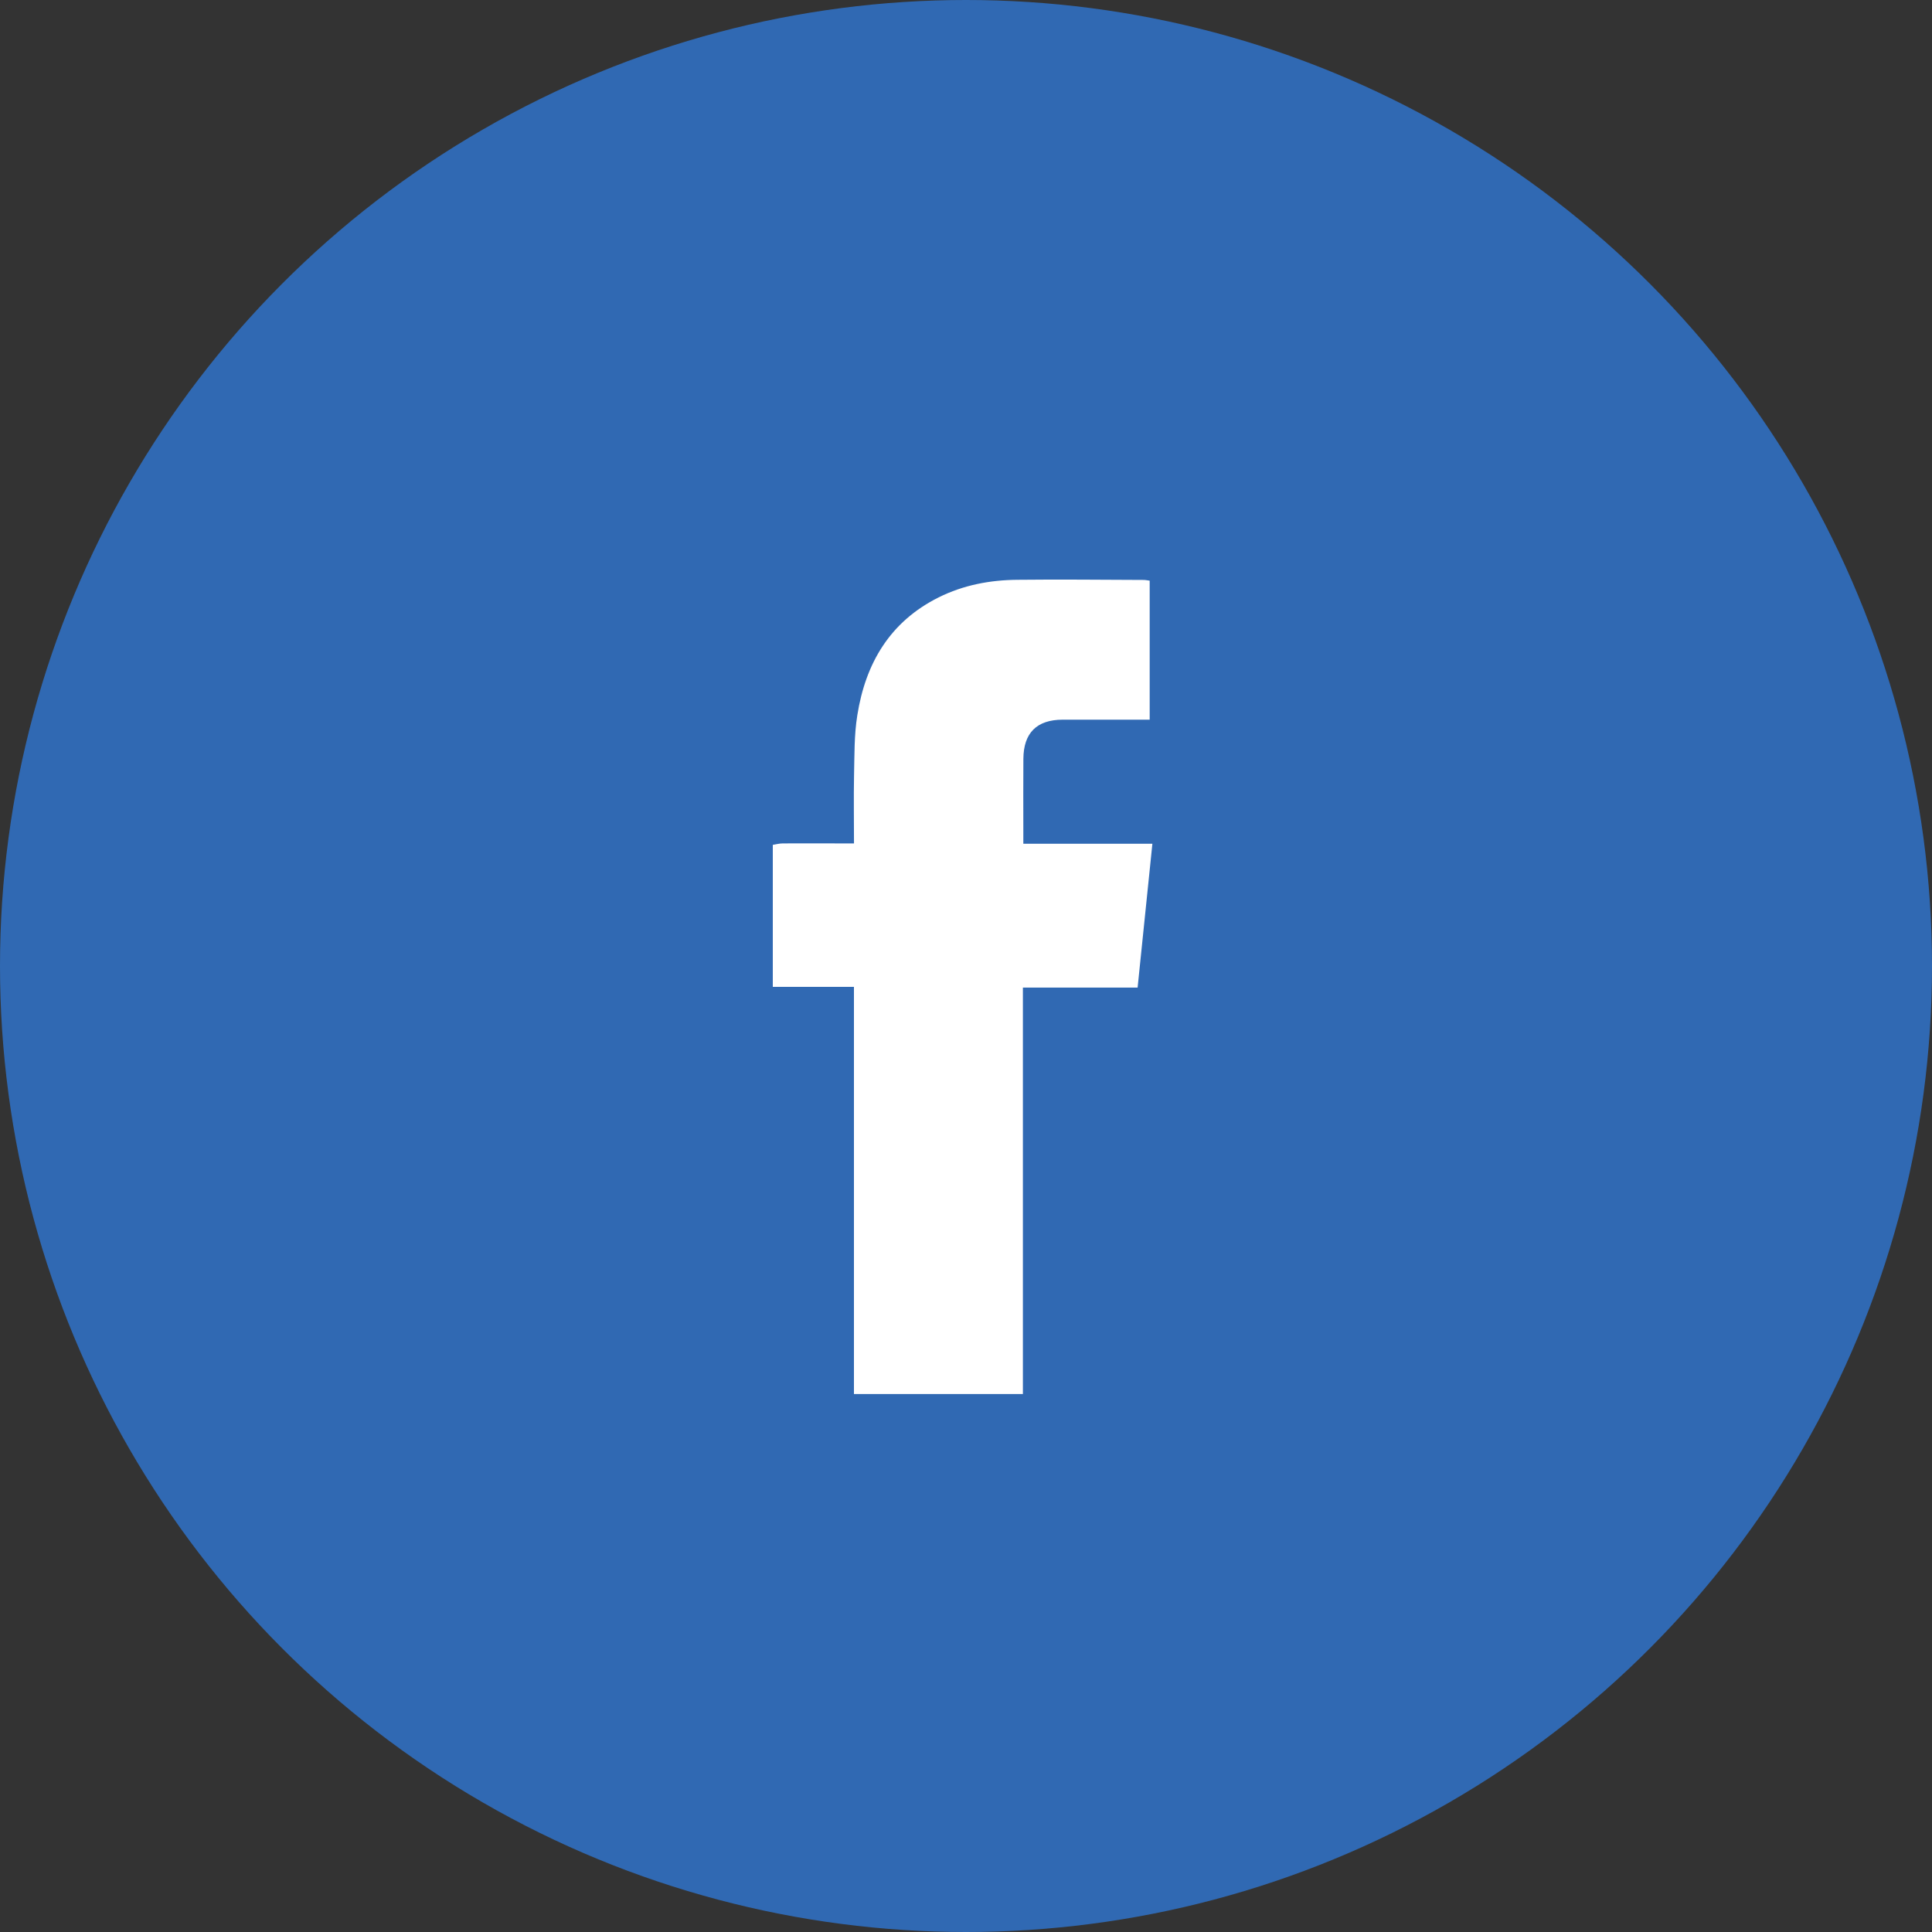 <svg width="40" height="40" xmlns="http://www.w3.org/2000/svg"><rect width="100%" height="100%" fill="#333333" stroke="none"/><g fill="none" fill-rule="evenodd"><circle fill="#3069B3" cx="20" cy="20" r="20"/><path d="M16 20.432v-2.94c.069-.011.138-.03.207-.03.394-.002.786 0 1.179 0h.295c0-.488-.008-.946.001-1.402.01-.42.001-.842.068-1.253.17-1.075.676-1.937 1.686-2.44.51-.254 1.06-.358 1.627-.363.869-.01 1.74 0 2.61.003.044 0 .087.009.13.015V14.9H22c-.534.002-.808.272-.812.81-.004.484-.001.967-.001 1.451v.308h2.672c-.104 1.002-.204 1.98-.306 2.978h-2.375v8.415H17.68v-8.43H16z" fill="#FFF"/></g></svg>
